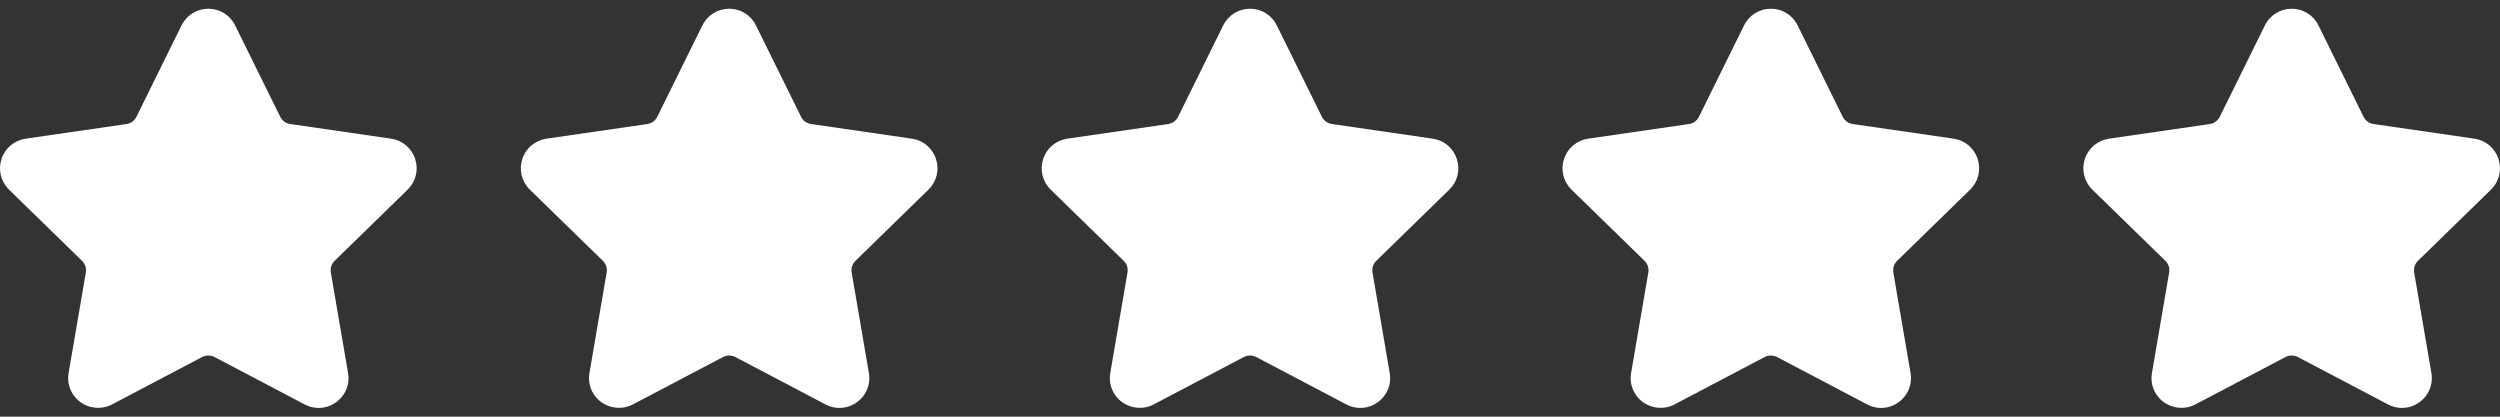 <svg width="96" height="16" viewBox="0 0 96 16" fill="none" xmlns="http://www.w3.org/2000/svg">
<rect x="0" y="0" width="96" height="16" fill="#333333" stroke="none"/>
<g clip-path="url(#clip0_42001_1250)">
<path d="M15.653 7.282C15.968 6.975 16.079 6.525 15.943 6.106C15.807 5.687 15.452 5.389 15.017 5.325L11.143 4.762C10.978 4.738 10.835 4.635 10.761 4.485L9.029 0.975C8.835 0.581 8.44 0.335 8 0.335C7.561 0.335 7.166 0.581 6.971 0.975L5.239 4.485C5.165 4.635 5.023 4.738 4.858 4.763L0.984 5.325C0.548 5.389 0.193 5.688 0.057 6.107C-0.079 6.525 0.032 6.976 0.347 7.283L3.15 10.015C3.27 10.132 3.325 10.299 3.296 10.463L2.635 14.322C2.576 14.661 2.666 14.991 2.885 15.252C3.227 15.658 3.823 15.781 4.3 15.531L7.764 13.709C7.909 13.633 8.092 13.634 8.236 13.709L11.701 15.531C11.87 15.62 12.049 15.665 12.235 15.665C12.573 15.665 12.894 15.514 13.115 15.252C13.335 14.991 13.424 14.661 13.365 14.322L12.704 10.463C12.676 10.299 12.73 10.132 12.85 10.015L15.653 7.282Z" fill="white"/>
</g>
<g clip-path="url(#clip1_42001_1250)">
<path d="M35.653 7.282C35.968 6.975 36.079 6.525 35.943 6.106C35.807 5.687 35.452 5.389 35.017 5.325L31.143 4.762C30.978 4.738 30.835 4.635 30.761 4.485L29.029 0.975C28.835 0.581 28.44 0.335 28 0.335C27.561 0.335 27.166 0.581 26.971 0.975L25.239 4.485C25.166 4.635 25.023 4.738 24.858 4.763L20.983 5.325C20.548 5.389 20.193 5.688 20.057 6.107C19.921 6.525 20.032 6.976 20.347 7.283L23.15 10.015C23.27 10.132 23.325 10.299 23.296 10.463L22.635 14.322C22.576 14.661 22.666 14.991 22.885 15.252C23.227 15.658 23.823 15.781 24.3 15.531L27.765 13.709C27.909 13.633 28.092 13.634 28.236 13.709L31.701 15.531C31.869 15.62 32.049 15.665 32.235 15.665C32.573 15.665 32.894 15.514 33.115 15.252C33.335 14.991 33.424 14.661 33.365 14.322L32.704 10.463C32.676 10.299 32.73 10.132 32.85 10.015L35.653 7.282Z" fill="white"/>
</g>
<g clip-path="url(#clip2_42001_1250)">
<path d="M55.653 7.282C55.968 6.975 56.079 6.525 55.943 6.106C55.807 5.687 55.452 5.389 55.017 5.325L51.143 4.762C50.978 4.738 50.835 4.635 50.761 4.485L49.029 0.975C48.835 0.581 48.44 0.335 48 0.335C47.561 0.335 47.166 0.581 46.971 0.975L45.239 4.485C45.166 4.635 45.023 4.738 44.858 4.763L40.983 5.325C40.548 5.389 40.193 5.688 40.057 6.107C39.921 6.525 40.032 6.976 40.347 7.283L43.15 10.015C43.27 10.132 43.325 10.299 43.296 10.463L42.635 14.322C42.577 14.661 42.666 14.991 42.885 15.252C43.227 15.658 43.823 15.781 44.3 15.531L47.764 13.709C47.909 13.633 48.092 13.634 48.236 13.709L51.701 15.531C51.87 15.62 52.049 15.665 52.235 15.665C52.573 15.665 52.894 15.514 53.115 15.252C53.335 14.991 53.424 14.661 53.365 14.322L52.704 10.463C52.676 10.299 52.73 10.132 52.85 10.015L55.653 7.282Z" fill="white"/>
</g>
<g clip-path="url(#clip3_42001_1250)">
<path d="M75.653 7.282C75.968 6.975 76.079 6.525 75.943 6.106C75.807 5.687 75.452 5.389 75.017 5.325L71.143 4.762C70.978 4.738 70.835 4.635 70.761 4.485L69.029 0.975C68.835 0.581 68.44 0.335 68 0.335C67.561 0.335 67.166 0.581 66.972 0.975L65.239 4.485C65.165 4.635 65.023 4.738 64.858 4.763L60.983 5.325C60.548 5.389 60.193 5.688 60.057 6.107C59.921 6.525 60.032 6.976 60.347 7.283L63.15 10.015C63.27 10.132 63.325 10.299 63.296 10.463L62.635 14.322C62.577 14.661 62.666 14.991 62.885 15.252C63.227 15.658 63.823 15.781 64.3 15.531L67.764 13.709C67.909 13.633 68.092 13.634 68.236 13.709L71.701 15.531C71.87 15.62 72.049 15.665 72.235 15.665C72.573 15.665 72.894 15.514 73.115 15.252C73.335 14.991 73.424 14.661 73.365 14.322L72.704 10.463C72.676 10.299 72.73 10.132 72.85 10.015L75.653 7.282Z" fill="white"/>
</g>
<g clip-path="url(#clip4_42001_1250)">
<path d="M95.653 7.282C95.968 6.975 96.079 6.525 95.943 6.106C95.807 5.687 95.452 5.389 95.017 5.325L91.143 4.762C90.978 4.738 90.835 4.635 90.761 4.485L89.029 0.975C88.835 0.581 88.44 0.335 88 0.335C87.561 0.335 87.166 0.581 86.972 0.975L85.239 4.485C85.165 4.635 85.023 4.738 84.858 4.763L80.984 5.325C80.548 5.389 80.193 5.688 80.057 6.107C79.921 6.525 80.032 6.976 80.347 7.283L83.15 10.015C83.27 10.132 83.325 10.299 83.296 10.463L82.635 14.322C82.576 14.661 82.665 14.991 82.885 15.252C83.227 15.658 83.823 15.781 84.3 15.531L87.764 13.709C87.909 13.633 88.092 13.634 88.236 13.709L91.701 15.531C91.87 15.62 92.049 15.665 92.235 15.665C92.573 15.665 92.894 15.514 93.115 15.252C93.335 14.991 93.424 14.661 93.365 14.322L92.704 10.463C92.676 10.299 92.73 10.132 92.85 10.015L95.653 7.282Z" fill="white"/>
</g>
<defs>
<clipPath id="clip0_42001_1250">
<rect width="16" height="16" fill="white"/>
</clipPath>
<clipPath id="clip1_42001_1250">
<rect width="16" height="16" fill="white" transform="translate(20)"/>
</clipPath>
<clipPath id="clip2_42001_1250">
<rect width="16" height="16" fill="white" transform="translate(40)"/>
</clipPath>
<clipPath id="clip3_42001_1250">
<rect width="16" height="16" fill="white" transform="translate(60)"/>
</clipPath>
<clipPath id="clip4_42001_1250">
<rect width="16" height="16" fill="white" transform="translate(80)"/>
</clipPath>
</defs>
</svg>
